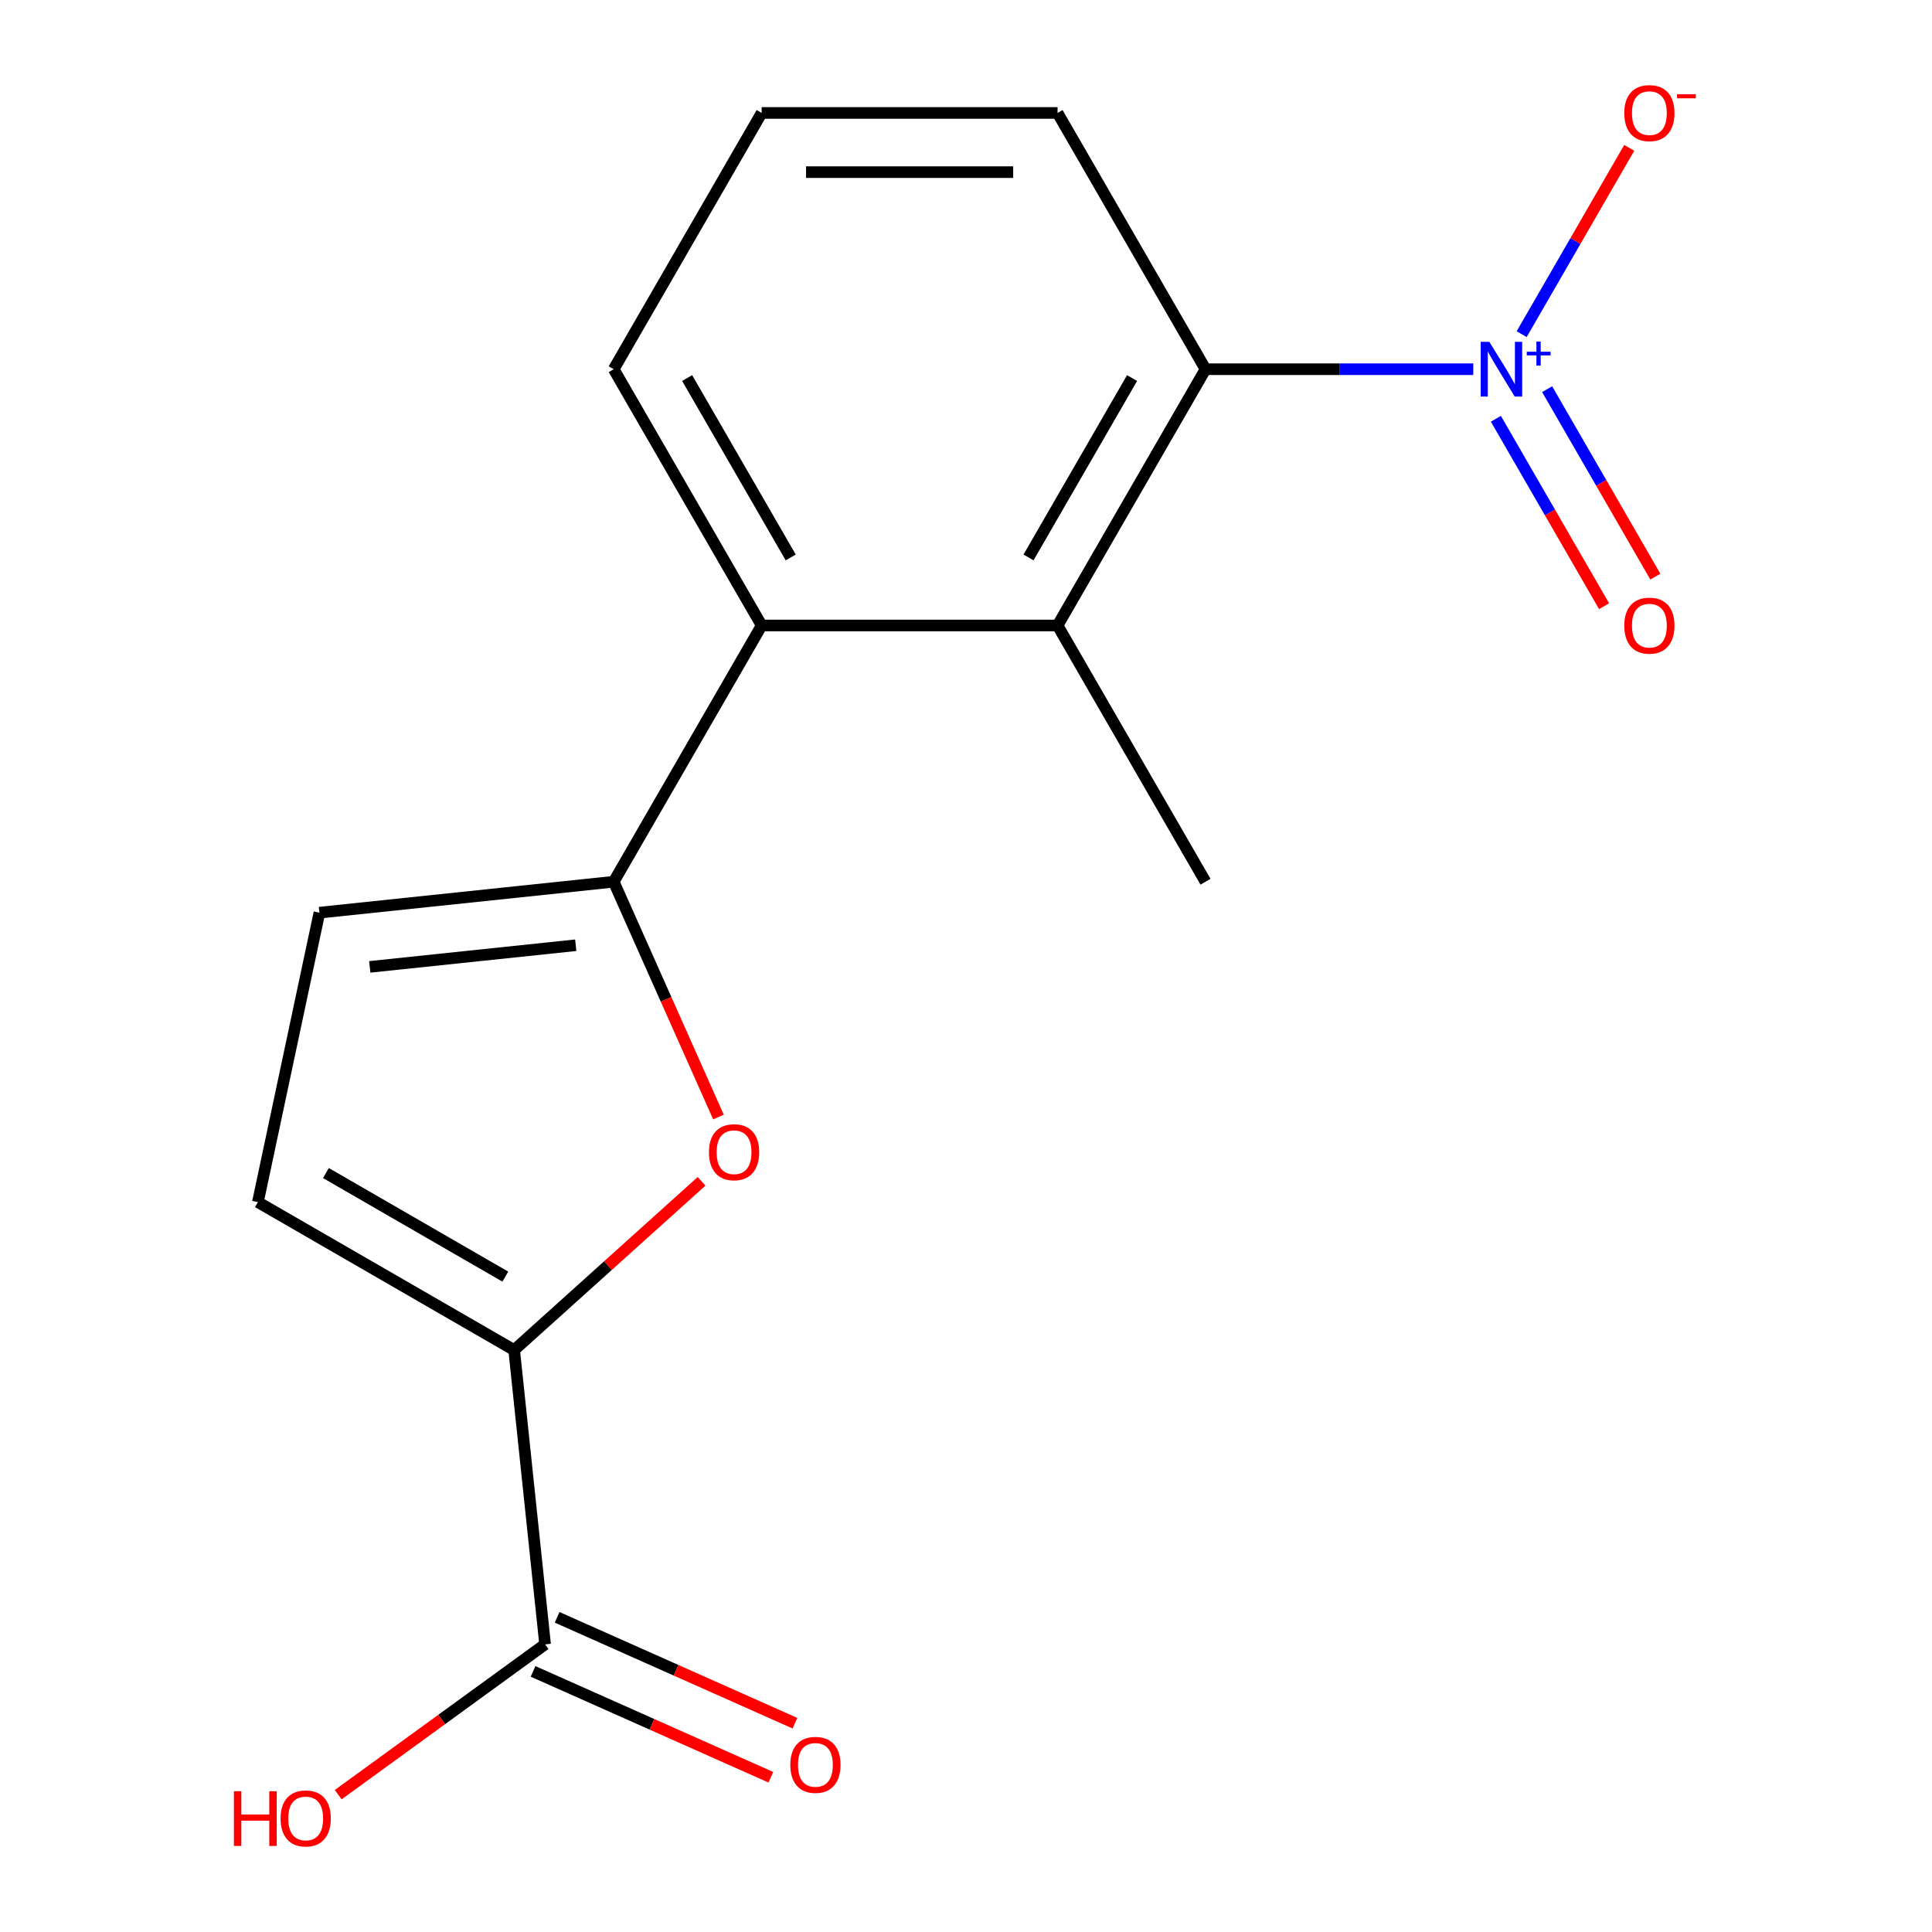 <?xml version='1.0' encoding='iso-8859-1'?>
<svg version='1.1' baseProfile='full'
              xmlns='http://www.w3.org/2000/svg'
                      xmlns:rdkit='http://www.rdkit.org/xml'
                      xmlns:xlink='http://www.w3.org/1999/xlink'
                  xml:space='preserve'
width='1000px' height='1000px' viewBox='0 0 1000 1000'>
<!-- END OF HEADER -->
<rect style='opacity:1.0;fill:#FFFFFF;stroke:none' width='1000' height='1000' x='0' y='0'> </rect>
<path class='bond-3' d='M 762.568,191.103 L 693.272,191.103' style='fill:none;fill-rule:evenodd;stroke:#0000FF;stroke-width:6px;stroke-linecap:butt;stroke-linejoin:miter;stroke-opacity:1' />
<path class='bond-3' d='M 693.272,191.103 L 623.976,191.103' style='fill:none;fill-rule:evenodd;stroke:#000000;stroke-width:6px;stroke-linecap:butt;stroke-linejoin:miter;stroke-opacity:1' />
<path class='bond-9' d='M 787.609,172.966 L 815.448,124.747' style='fill:none;fill-rule:evenodd;stroke:#0000FF;stroke-width:6px;stroke-linecap:butt;stroke-linejoin:miter;stroke-opacity:1' />
<path class='bond-9' d='M 815.448,124.747 L 843.287,76.528' style='fill:none;fill-rule:evenodd;stroke:#FF0000;stroke-width:6px;stroke-linecap:butt;stroke-linejoin:miter;stroke-opacity:1' />
<path class='bond-10' d='M 774.258,216.75 L 802.266,265.262' style='fill:none;fill-rule:evenodd;stroke:#0000FF;stroke-width:6px;stroke-linecap:butt;stroke-linejoin:miter;stroke-opacity:1' />
<path class='bond-10' d='M 802.266,265.262 L 830.275,313.773' style='fill:none;fill-rule:evenodd;stroke:#FF0000;stroke-width:6px;stroke-linecap:butt;stroke-linejoin:miter;stroke-opacity:1' />
<path class='bond-10' d='M 800.787,201.434 L 828.795,249.946' style='fill:none;fill-rule:evenodd;stroke:#0000FF;stroke-width:6px;stroke-linecap:butt;stroke-linejoin:miter;stroke-opacity:1' />
<path class='bond-10' d='M 828.795,249.946 L 856.803,298.457' style='fill:none;fill-rule:evenodd;stroke:#FF0000;stroke-width:6px;stroke-linecap:butt;stroke-linejoin:miter;stroke-opacity:1' />
<path class='bond-0' d='M 317.653,456.386 L 394.234,323.745' style='fill:none;fill-rule:evenodd;stroke:#000000;stroke-width:6px;stroke-linecap:butt;stroke-linejoin:miter;stroke-opacity:1' />
<path class='bond-1' d='M 317.653,456.386 L 344.761,517.271' style='fill:none;fill-rule:evenodd;stroke:#000000;stroke-width:6px;stroke-linecap:butt;stroke-linejoin:miter;stroke-opacity:1' />
<path class='bond-1' d='M 344.761,517.271 L 371.869,578.157' style='fill:none;fill-rule:evenodd;stroke:#FF0000;stroke-width:6px;stroke-linecap:butt;stroke-linejoin:miter;stroke-opacity:1' />
<path class='bond-6' d='M 317.653,456.386 L 165.331,472.396' style='fill:none;fill-rule:evenodd;stroke:#000000;stroke-width:6px;stroke-linecap:butt;stroke-linejoin:miter;stroke-opacity:1' />
<path class='bond-6' d='M 298.007,489.252 L 191.382,500.459' style='fill:none;fill-rule:evenodd;stroke:#000000;stroke-width:6px;stroke-linecap:butt;stroke-linejoin:miter;stroke-opacity:1' />
<path class='bond-2' d='M 363.121,611.459 L 314.625,655.125' style='fill:none;fill-rule:evenodd;stroke:#FF0000;stroke-width:6px;stroke-linecap:butt;stroke-linejoin:miter;stroke-opacity:1' />
<path class='bond-2' d='M 314.625,655.125 L 266.129,698.79' style='fill:none;fill-rule:evenodd;stroke:#000000;stroke-width:6px;stroke-linecap:butt;stroke-linejoin:miter;stroke-opacity:1' />
<path class='bond-8' d='M 266.129,698.79 L 282.139,851.112' style='fill:none;fill-rule:evenodd;stroke:#000000;stroke-width:6px;stroke-linecap:butt;stroke-linejoin:miter;stroke-opacity:1' />
<path class='bond-18' d='M 266.129,698.79 L 133.487,622.21' style='fill:none;fill-rule:evenodd;stroke:#000000;stroke-width:6px;stroke-linecap:butt;stroke-linejoin:miter;stroke-opacity:1' />
<path class='bond-18' d='M 261.549,660.775 L 168.7,607.169' style='fill:none;fill-rule:evenodd;stroke:#000000;stroke-width:6px;stroke-linecap:butt;stroke-linejoin:miter;stroke-opacity:1' />
<path class='bond-4' d='M 623.976,191.103 L 547.395,323.745' style='fill:none;fill-rule:evenodd;stroke:#000000;stroke-width:6px;stroke-linecap:butt;stroke-linejoin:miter;stroke-opacity:1' />
<path class='bond-4' d='M 585.96,195.684 L 532.354,288.532' style='fill:none;fill-rule:evenodd;stroke:#000000;stroke-width:6px;stroke-linecap:butt;stroke-linejoin:miter;stroke-opacity:1' />
<path class='bond-13' d='M 623.976,191.103 L 547.395,58.462' style='fill:none;fill-rule:evenodd;stroke:#000000;stroke-width:6px;stroke-linecap:butt;stroke-linejoin:miter;stroke-opacity:1' />
<path class='bond-5' d='M 547.395,323.745 L 394.234,323.745' style='fill:none;fill-rule:evenodd;stroke:#000000;stroke-width:6px;stroke-linecap:butt;stroke-linejoin:miter;stroke-opacity:1' />
<path class='bond-15' d='M 547.395,323.745 L 623.976,456.386' style='fill:none;fill-rule:evenodd;stroke:#000000;stroke-width:6px;stroke-linecap:butt;stroke-linejoin:miter;stroke-opacity:1' />
<path class='bond-17' d='M 394.234,323.745 L 317.653,191.103' style='fill:none;fill-rule:evenodd;stroke:#000000;stroke-width:6px;stroke-linecap:butt;stroke-linejoin:miter;stroke-opacity:1' />
<path class='bond-17' d='M 409.275,288.532 L 355.669,195.684' style='fill:none;fill-rule:evenodd;stroke:#000000;stroke-width:6px;stroke-linecap:butt;stroke-linejoin:miter;stroke-opacity:1' />
<path class='bond-7' d='M 165.331,472.396 L 133.487,622.21' style='fill:none;fill-rule:evenodd;stroke:#000000;stroke-width:6px;stroke-linecap:butt;stroke-linejoin:miter;stroke-opacity:1' />
<path class='bond-11' d='M 275.909,865.104 L 337.454,892.506' style='fill:none;fill-rule:evenodd;stroke:#000000;stroke-width:6px;stroke-linecap:butt;stroke-linejoin:miter;stroke-opacity:1' />
<path class='bond-11' d='M 337.454,892.506 L 398.999,919.908' style='fill:none;fill-rule:evenodd;stroke:#FF0000;stroke-width:6px;stroke-linecap:butt;stroke-linejoin:miter;stroke-opacity:1' />
<path class='bond-11' d='M 288.368,837.121 L 349.913,864.522' style='fill:none;fill-rule:evenodd;stroke:#000000;stroke-width:6px;stroke-linecap:butt;stroke-linejoin:miter;stroke-opacity:1' />
<path class='bond-11' d='M 349.913,864.522 L 411.459,891.924' style='fill:none;fill-rule:evenodd;stroke:#FF0000;stroke-width:6px;stroke-linecap:butt;stroke-linejoin:miter;stroke-opacity:1' />
<path class='bond-12' d='M 282.139,851.112 L 228.598,890.012' style='fill:none;fill-rule:evenodd;stroke:#000000;stroke-width:6px;stroke-linecap:butt;stroke-linejoin:miter;stroke-opacity:1' />
<path class='bond-12' d='M 228.598,890.012 L 175.058,928.911' style='fill:none;fill-rule:evenodd;stroke:#FF0000;stroke-width:6px;stroke-linecap:butt;stroke-linejoin:miter;stroke-opacity:1' />
<path class='bond-16' d='M 547.395,58.462 L 394.234,58.462' style='fill:none;fill-rule:evenodd;stroke:#000000;stroke-width:6px;stroke-linecap:butt;stroke-linejoin:miter;stroke-opacity:1' />
<path class='bond-16' d='M 524.421,89.094 L 417.208,89.094' style='fill:none;fill-rule:evenodd;stroke:#000000;stroke-width:6px;stroke-linecap:butt;stroke-linejoin:miter;stroke-opacity:1' />
<path class='bond-14' d='M 317.653,191.103 L 394.234,58.462' style='fill:none;fill-rule:evenodd;stroke:#000000;stroke-width:6px;stroke-linecap:butt;stroke-linejoin:miter;stroke-opacity:1' />
<path  class='atom-0' d='M 770.877 176.943
L 780.157 191.943
Q 781.077 193.423, 782.557 196.103
Q 784.037 198.783, 784.117 198.943
L 784.117 176.943
L 787.877 176.943
L 787.877 205.263
L 783.997 205.263
L 774.037 188.863
Q 772.877 186.943, 771.637 184.743
Q 770.437 182.543, 770.077 181.863
L 770.077 205.263
L 766.397 205.263
L 766.397 176.943
L 770.877 176.943
' fill='#0000FF'/>
<path  class='atom-0' d='M 790.253 182.048
L 795.242 182.048
L 795.242 176.795
L 797.46 176.795
L 797.46 182.048
L 802.581 182.048
L 802.581 183.949
L 797.46 183.949
L 797.46 189.229
L 795.242 189.229
L 795.242 183.949
L 790.253 183.949
L 790.253 182.048
' fill='#0000FF'/>
<path  class='atom-2' d='M 366.95 596.386
Q 366.95 589.586, 370.31 585.786
Q 373.67 581.986, 379.95 581.986
Q 386.23 581.986, 389.59 585.786
Q 392.95 589.586, 392.95 596.386
Q 392.95 603.266, 389.55 607.186
Q 386.15 611.066, 379.95 611.066
Q 373.71 611.066, 370.31 607.186
Q 366.95 603.306, 366.95 596.386
M 379.95 607.866
Q 384.27 607.866, 386.59 604.986
Q 388.95 602.066, 388.95 596.386
Q 388.95 590.826, 386.59 588.026
Q 384.27 585.186, 379.95 585.186
Q 375.63 585.186, 373.27 587.986
Q 370.95 590.786, 370.95 596.386
Q 370.95 602.106, 373.27 604.986
Q 375.63 607.866, 379.95 607.866
' fill='#FF0000'/>
<path  class='atom-10' d='M 840.717 58.542
Q 840.717 51.742, 844.077 47.942
Q 847.437 44.142, 853.717 44.142
Q 859.997 44.142, 863.357 47.942
Q 866.717 51.742, 866.717 58.542
Q 866.717 65.422, 863.317 69.342
Q 859.917 73.222, 853.717 73.222
Q 847.477 73.222, 844.077 69.342
Q 840.717 65.462, 840.717 58.542
M 853.717 70.022
Q 858.037 70.022, 860.357 67.142
Q 862.717 64.222, 862.717 58.542
Q 862.717 52.982, 860.357 50.182
Q 858.037 47.342, 853.717 47.342
Q 849.397 47.342, 847.037 50.142
Q 844.717 52.942, 844.717 58.542
Q 844.717 64.262, 847.037 67.142
Q 849.397 70.022, 853.717 70.022
' fill='#FF0000'/>
<path  class='atom-10' d='M 868.037 48.764
L 877.726 48.764
L 877.726 50.876
L 868.037 50.876
L 868.037 48.764
' fill='#FF0000'/>
<path  class='atom-11' d='M 840.717 323.825
Q 840.717 317.025, 844.077 313.225
Q 847.437 309.425, 853.717 309.425
Q 859.997 309.425, 863.357 313.225
Q 866.717 317.025, 866.717 323.825
Q 866.717 330.705, 863.317 334.625
Q 859.917 338.505, 853.717 338.505
Q 847.477 338.505, 844.077 334.625
Q 840.717 330.745, 840.717 323.825
M 853.717 335.305
Q 858.037 335.305, 860.357 332.425
Q 862.717 329.505, 862.717 323.825
Q 862.717 318.265, 860.357 315.465
Q 858.037 312.625, 853.717 312.625
Q 849.397 312.625, 847.037 315.425
Q 844.717 318.225, 844.717 323.825
Q 844.717 329.545, 847.037 332.425
Q 849.397 335.305, 853.717 335.305
' fill='#FF0000'/>
<path  class='atom-12' d='M 409.058 913.489
Q 409.058 906.689, 412.418 902.889
Q 415.778 899.089, 422.058 899.089
Q 428.338 899.089, 431.698 902.889
Q 435.058 906.689, 435.058 913.489
Q 435.058 920.369, 431.658 924.289
Q 428.258 928.169, 422.058 928.169
Q 415.818 928.169, 412.418 924.289
Q 409.058 920.409, 409.058 913.489
M 422.058 924.969
Q 426.378 924.969, 428.698 922.089
Q 431.058 919.169, 431.058 913.489
Q 431.058 907.929, 428.698 905.129
Q 426.378 902.289, 422.058 902.289
Q 417.738 902.289, 415.378 905.089
Q 413.058 907.889, 413.058 913.489
Q 413.058 919.209, 415.378 922.089
Q 417.738 924.969, 422.058 924.969
' fill='#FF0000'/>
<path  class='atom-13' d='M 121.069 927.138
L 124.909 927.138
L 124.909 939.178
L 139.389 939.178
L 139.389 927.138
L 143.229 927.138
L 143.229 955.458
L 139.389 955.458
L 139.389 942.378
L 124.909 942.378
L 124.909 955.458
L 121.069 955.458
L 121.069 927.138
' fill='#FF0000'/>
<path  class='atom-13' d='M 145.229 941.218
Q 145.229 934.418, 148.589 930.618
Q 151.949 926.818, 158.229 926.818
Q 164.509 926.818, 167.869 930.618
Q 171.229 934.418, 171.229 941.218
Q 171.229 948.098, 167.829 952.018
Q 164.429 955.898, 158.229 955.898
Q 151.989 955.898, 148.589 952.018
Q 145.229 948.138, 145.229 941.218
M 158.229 952.698
Q 162.549 952.698, 164.869 949.818
Q 167.229 946.898, 167.229 941.218
Q 167.229 935.658, 164.869 932.858
Q 162.549 930.018, 158.229 930.018
Q 153.909 930.018, 151.549 932.818
Q 149.229 935.618, 149.229 941.218
Q 149.229 946.938, 151.549 949.818
Q 153.909 952.698, 158.229 952.698
' fill='#FF0000'/>
</svg>
